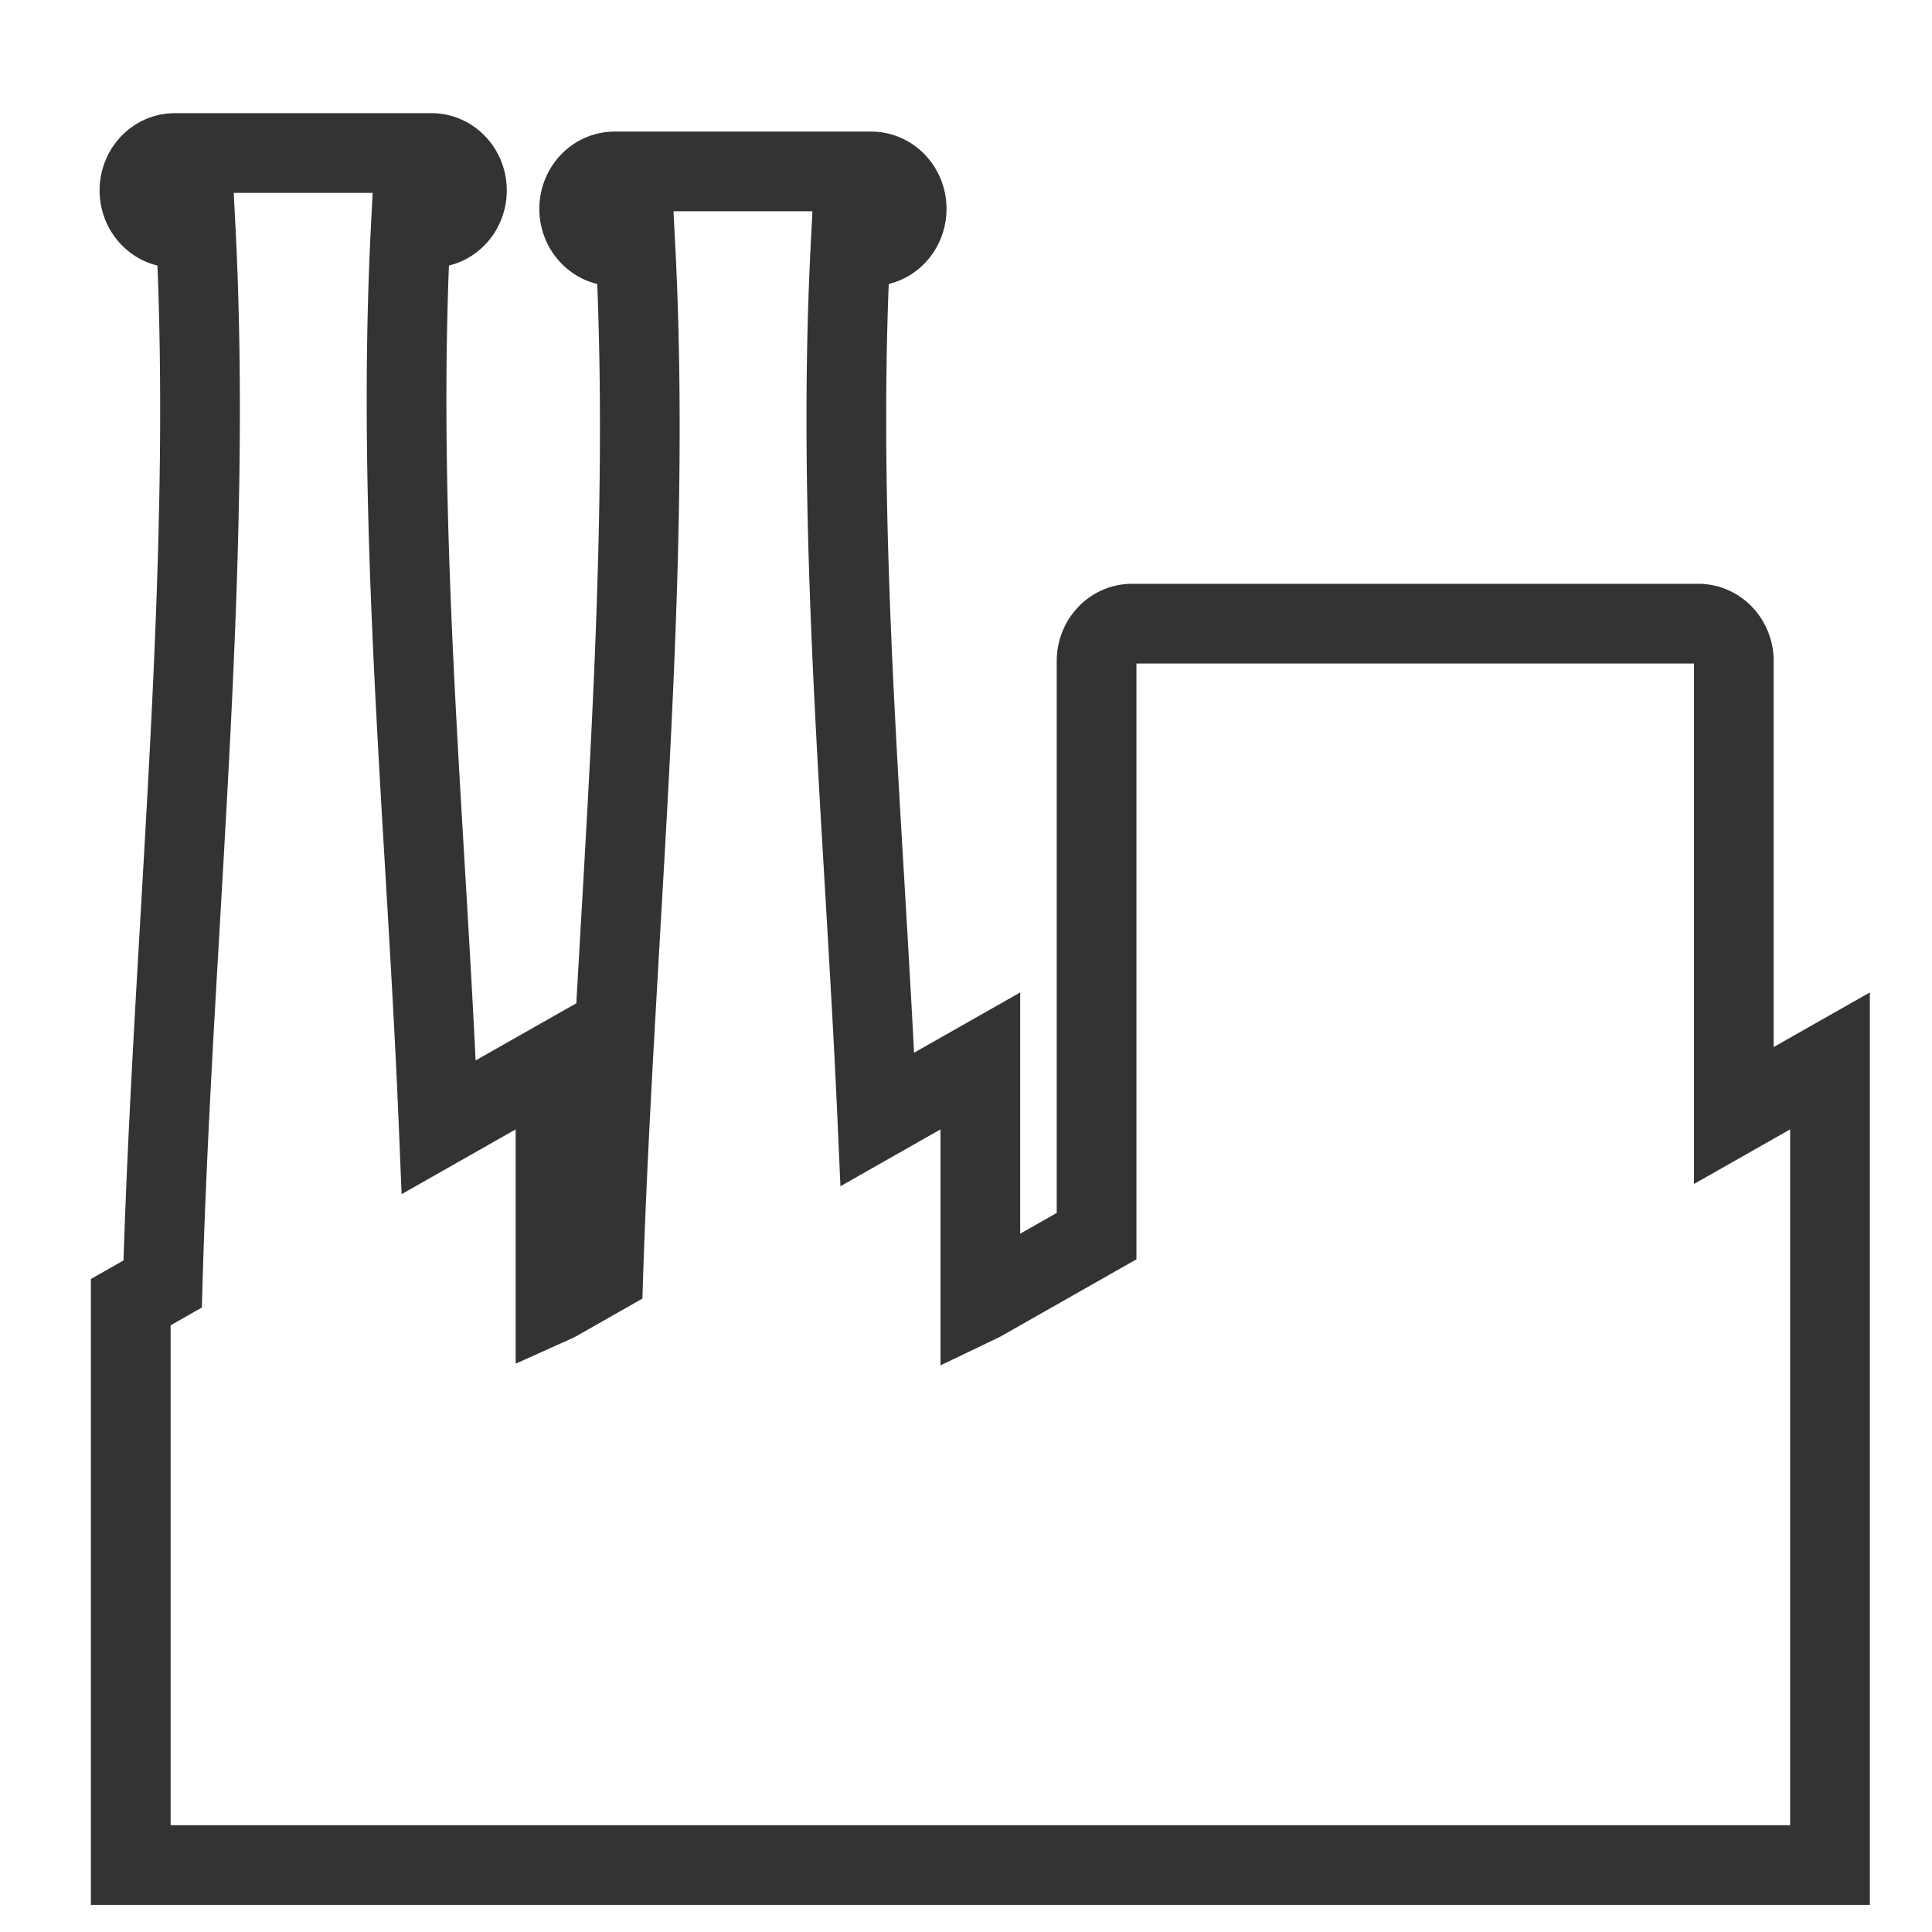 <svg id="Capa_1" data-name="Capa 1" xmlns="http://www.w3.org/2000/svg" viewBox="0 0 606 606"><defs><style>.cls-1{fill:none;stroke:#333;stroke-miterlimit:10;stroke-width:25px;fill-rule:evenodd;}</style></defs><title>industria</title><path class="cls-1" d="M543.84,349.9V207.35c0-6.48-5-11.73-11.11-11.73H355.07c-6.14,0-11.11,5.25-11.11,11.73V387.73l-35.83,20.35c-.16.1-.42.23-.63.33V332.77l-32.3,18.35c-1.08-24.42-2.52-48.53-3.93-72.66-4-67.2-7.92-134.43-4.48-201.23h6.5c6.14,0,11.1-5.24,11.1-11.72s-5-11.73-11.1-11.73H192.78c-6.13,0-11.11,5.26-11.11,11.73s5,11.72,11.11,11.72h6.52c3.65,70.58-.61,144.08-4.85,217.15-2,35.21-4.07,70.33-5.22,105.54l-14.35,8.16a6,6,0,0,1-.63.33V332.77l-36.63,20.8c-1.12-27.23-2.7-54.07-4.29-80.89-4-67.2-7.92-134.45-4.49-201.23h6.51c6.13,0,11.11-5.24,11.11-11.72S141.48,48,135.35,48H54.85c-6.14,0-11.11,5.25-11.11,11.73s5,11.72,11.11,11.72h6.51C65,142,60.75,215.52,56.52,288.59c-2.21,38.08-4.4,76.05-5.5,114.15l-10,5.7V585H574V332.77Z"/></svg>